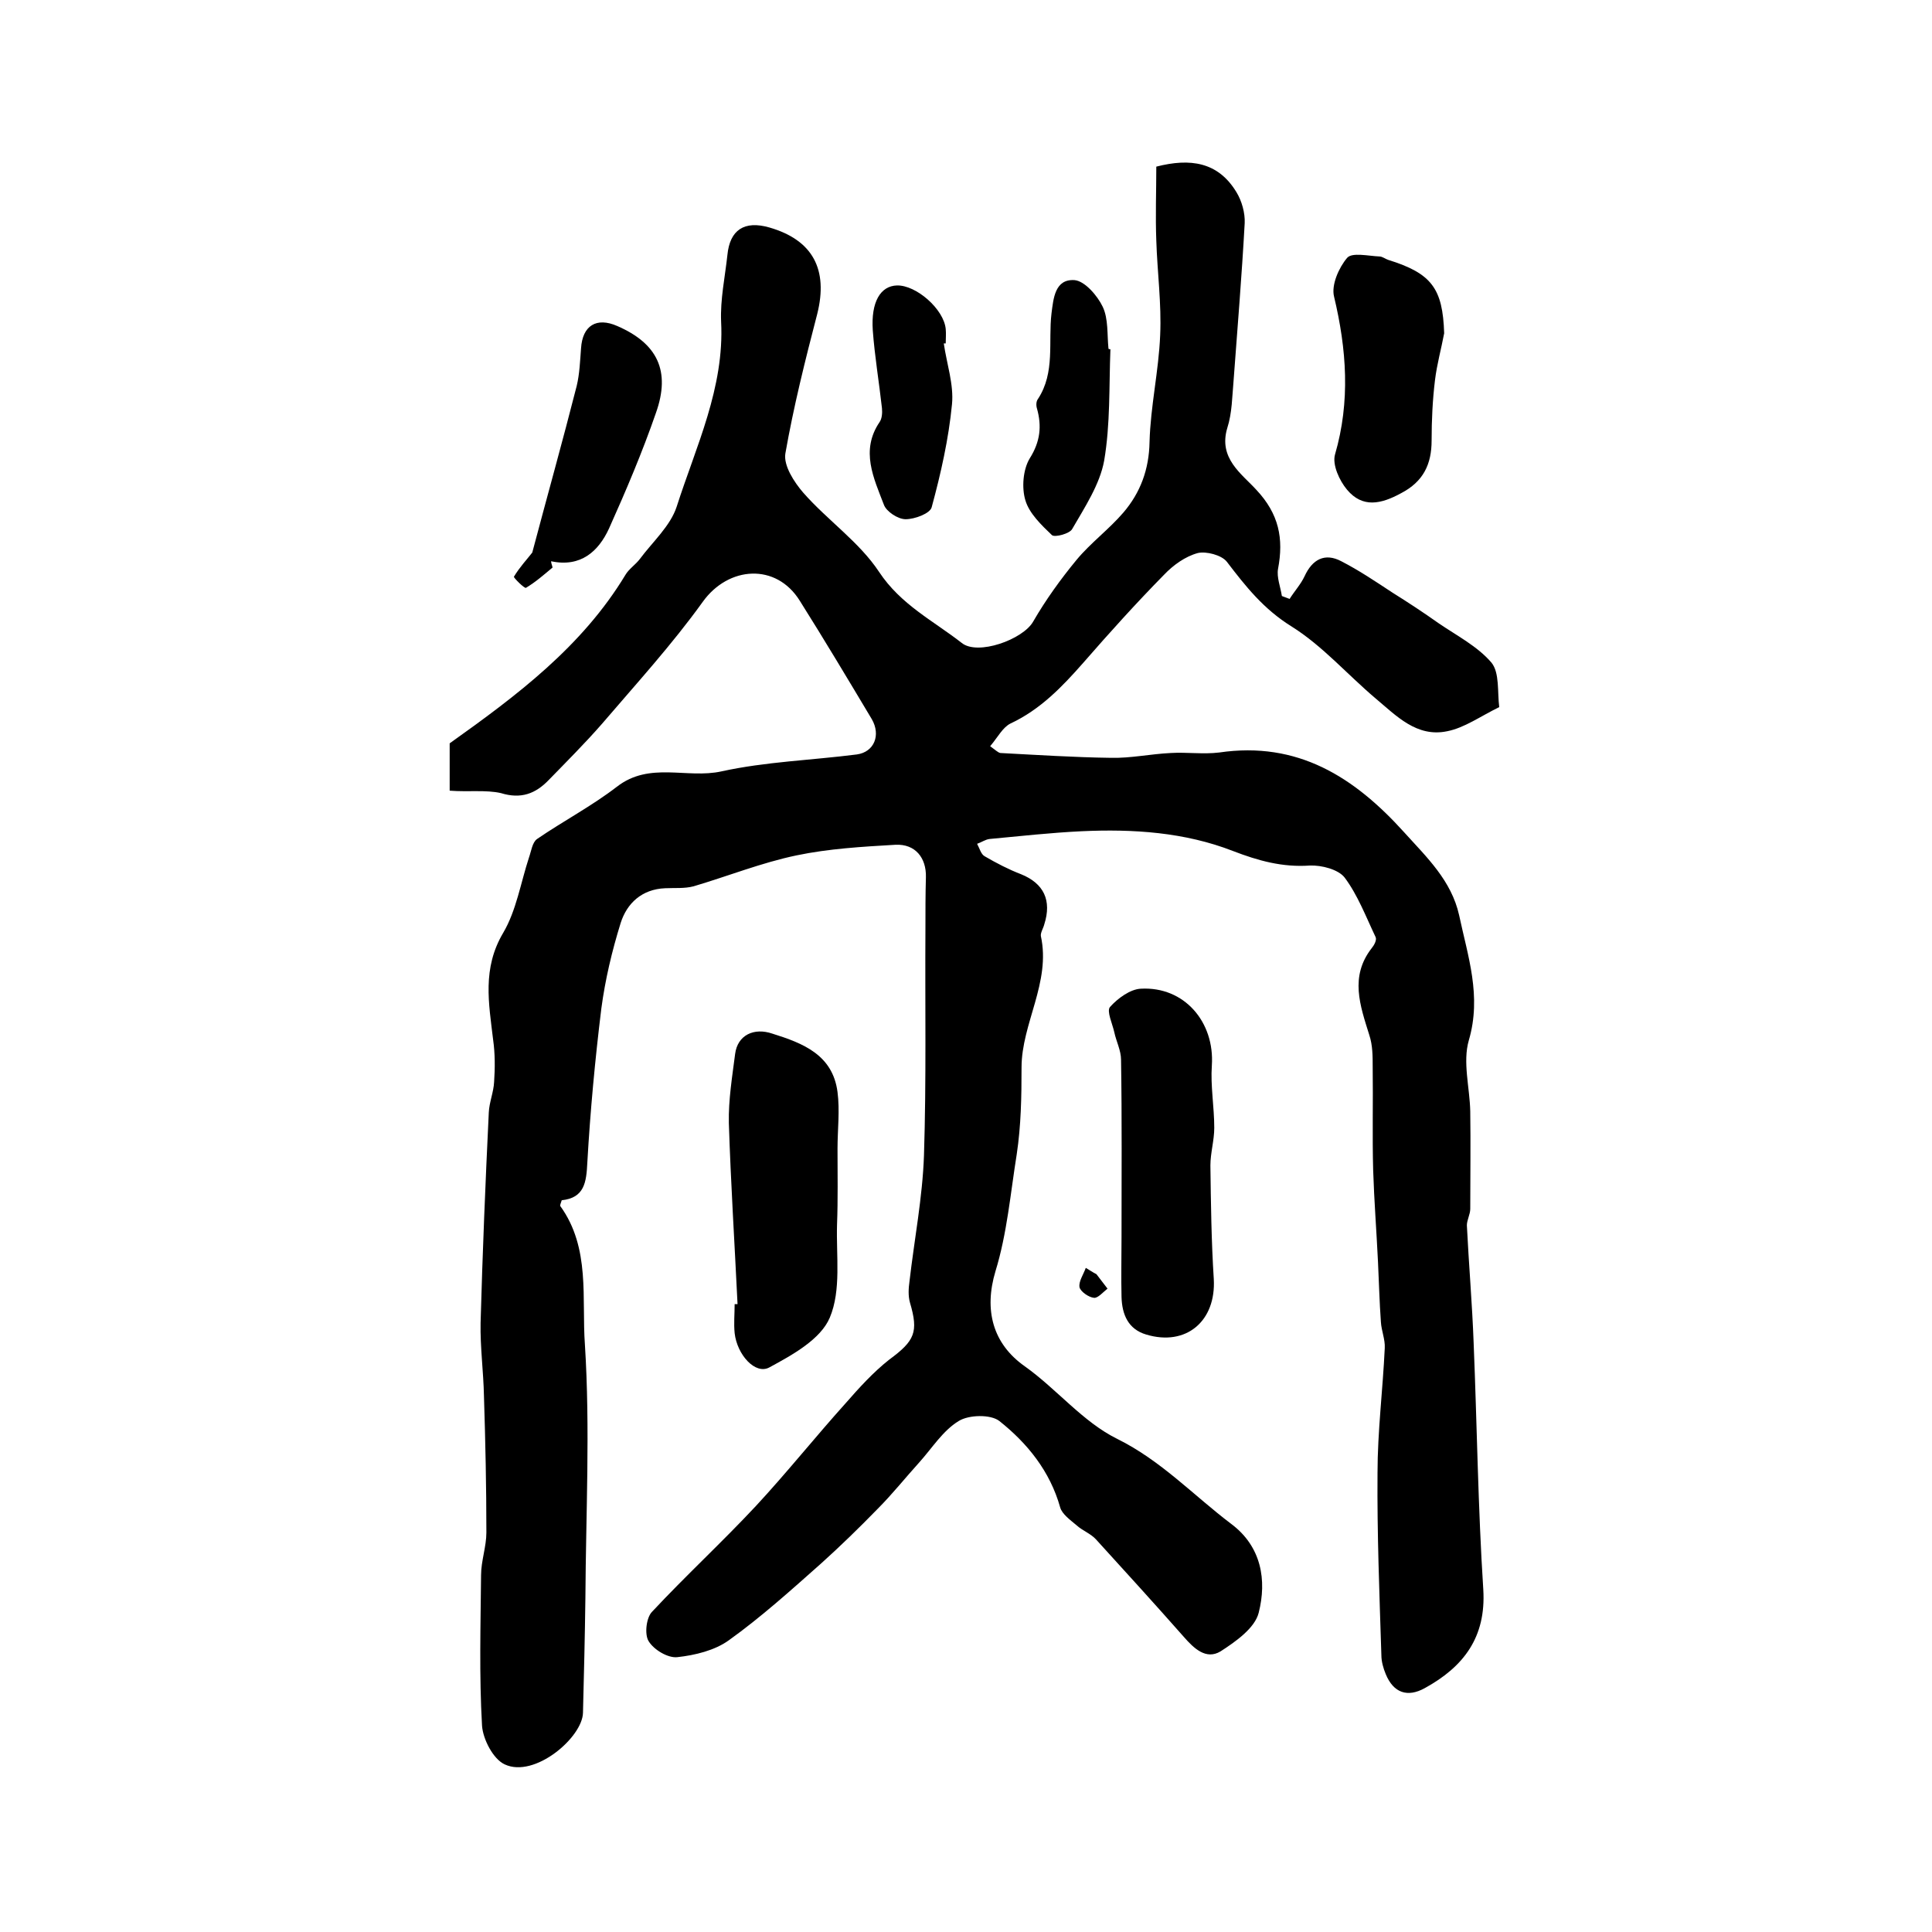 <?xml version="1.0" encoding="utf-8"?>
<!-- Generator: Adobe Illustrator 22.0.0, SVG Export Plug-In . SVG Version: 6.00 Build 0)  -->
<svg version="1.1" id="图层_1" xmlns="http://www.w3.org/2000/svg" xmlns:xlink="http://www.w3.org/1999/xlink" x="0px" y="0px"
	 viewBox="0 0 400 400" style="enable-background:new 0 0 400 400;" xml:space="preserve">
<style type="text/css">
	.st0{fill:#FFFFFF;}
</style>
<g>
	
	<path d="M93.1,163.7c0-3.7,0-6.9,0-9.8c13.9-9.9,27.4-20,36.4-34.9c0.7-1.2,2.1-2.1,3-3.3c2.6-3.5,6.3-6.8,7.6-10.8
		c4-12.5,9.9-24.6,9.2-38.3c-0.2-4.6,0.8-9.2,1.3-13.8c0.5-5.2,3.5-7.2,8.7-5.7c9,2.6,12.2,8.7,9.9,17.9c-2.5,9.6-4.9,19.2-6.6,28.9
		c-0.4,2.5,1.8,5.9,3.7,8.1c5,5.7,11.6,10.2,15.7,16.4c4.5,6.8,11.2,10.1,17.1,14.7c3.3,2.7,12.7-0.7,14.8-4.4
		c2.6-4.5,5.7-8.8,9-12.8c2.9-3.5,6.7-6.3,9.7-9.8c3.5-4.1,5.3-8.9,5.4-14.6c0.2-7.4,1.9-14.7,2.2-22.1c0.3-6.5-0.6-13.1-0.8-19.6
		c-0.2-5.1,0-10.2,0-15.3c7-1.8,12.8-1,16.6,5.3c1.1,1.8,1.8,4.3,1.7,6.4c-0.6,10.9-1.5,21.8-2.3,32.6c-0.3,3.3-0.3,6.7-1.3,9.8
		c-1.9,6.3,3,9.5,6,12.8c4.7,5,5.7,10.1,4.5,16.4c-0.3,1.7,0.5,3.7,0.8,5.6c0.5,0.2,1.1,0.4,1.6,0.6c1-1.6,2.3-3,3.1-4.7
		c1.6-3.5,4.2-4.9,7.6-3.1c3.7,1.9,7.1,4.2,10.6,6.5c3.2,2,6.4,4.1,9.5,6.3c3.8,2.6,8.1,4.8,11,8.2c1.7,2.1,1.2,6.1,1.6,9.2
		c-3.9,1.9-7.2,4.3-10.8,5c-6.3,1.3-10.5-3.2-14.8-6.8c-5.8-4.9-11-10.9-17.4-14.9c-5.8-3.6-9.5-8.3-13.4-13.4
		c-1.1-1.4-4.3-2.2-6-1.8c-2.6,0.7-5.1,2.5-7,4.5c-5.8,5.9-11.3,12-16.7,18.2c-4.4,5-8.9,9.7-15.1,12.6c-1.6,0.8-2.6,2.8-4.2,4.7
		c1,0.7,1.6,1.3,2.1,1.4c7.6,0.4,15.3,0.9,22.9,1c4.1,0.1,8.2-0.8,12.4-1c3.3-0.2,6.7,0.3,10-0.1c16.3-2.4,28,5.1,38.3,16.5
		c4.7,5.2,9.8,10,11.4,17.2c1.8,8.5,4.7,16.7,2,25.9c-1.3,4.5,0.2,9.8,0.3,14.7c0.1,6.7,0,13.5,0,20.2c0,1.1-0.7,2.3-0.7,3.4
		c0.4,8.1,1.1,16.2,1.4,24.3c0.7,17,0.9,34.1,2,51.1c0.6,9.9-4.1,16-12.1,20.4c-3.6,2-6.5,1-8.1-2.9c-0.5-1.2-0.9-2.6-0.9-3.9
		c-0.4-12.6-0.9-25.1-0.8-37.7c0-8.6,1.1-17.3,1.5-25.9c0.1-1.8-0.7-3.6-0.8-5.4c-0.3-4.1-0.4-8.3-0.6-12.4c-0.3-6.3-0.8-12.7-1-19
		c-0.2-7.1,0-14.3-0.1-21.4c0-2.2,0-4.5-0.7-6.6c-1.9-6.1-4.1-12.1,0.5-18c0.5-0.6,1.1-1.7,0.8-2.3c-2-4.2-3.7-8.7-6.4-12.3
		c-1.3-1.7-4.8-2.6-7.2-2.5c-5.7,0.4-10.7-1-15.9-3c-10-3.9-20.7-4.6-31.4-4.1c-6.3,0.3-12.6,1-19,1.6c-0.9,0.1-1.7,0.7-2.6,1
		c0.5,0.9,0.8,2.2,1.6,2.6c2.4,1.4,4.9,2.7,7.5,3.7c4.7,1.9,6.4,5.4,4.8,10.4c-0.2,0.8-0.8,1.7-0.7,2.4c2.1,9.6-4,18.1-4,27.2
		c0,6.1-0.1,12-1,18c-1.3,8.1-2,16.4-4.4,24.2c-2.4,8-0.6,15,6.1,19.7c6.6,4.7,12,11.5,19.1,15c9.1,4.5,15.8,11.7,23.6,17.6
		c6.3,4.7,7.4,11.7,5.7,18.4c-0.8,3.2-4.8,6-7.9,8c-3,1.8-5.5-0.6-7.6-3c-6-6.8-12.1-13.5-18.2-20.2c-1.1-1.2-2.8-1.8-4-2.9
		c-1.3-1.1-3-2.3-3.4-3.7c-2.1-7.5-6.8-13.3-12.6-17.9c-1.8-1.4-6.3-1.3-8.4,0c-3.3,2-5.5,5.6-8.2,8.6c-2.9,3.2-5.6,6.6-8.6,9.6
		c-3.8,3.9-7.7,7.7-11.7,11.3c-6.2,5.5-12.4,11.1-19.1,15.9c-2.9,2.1-7,3.1-10.7,3.5c-1.9,0.2-4.8-1.5-5.9-3.3
		c-0.9-1.4-0.5-4.9,0.7-6.1c7-7.5,14.5-14.4,21.5-21.9c6.4-6.9,12.3-14.3,18.6-21.3c2.8-3.2,5.7-6.4,9-9c5.3-3.9,6.1-5.7,4.3-11.8
		c-0.4-1.4-0.3-3-0.1-4.4c1-8.7,2.7-17.4,3-26.1c0.5-15.6,0.2-31.3,0.3-46.9c0-3.6,0-7.2,0.1-10.7c0.1-4-2.2-6.9-6.3-6.7
		c-6.9,0.4-13.8,0.8-20.5,2.2c-7.2,1.5-14.2,4.3-21.3,6.4c-1.9,0.5-3.9,0.3-5.9,0.4c-4.8,0.2-7.9,3.1-9.2,7.2
		c-1.8,5.8-3.2,11.7-4,17.7c-1.3,10.6-2.3,21.3-2.9,31.9c-0.2,4.1-0.6,7.3-5.3,7.8c-0.2,0.6-0.4,1.1-0.3,1.2
		c6.3,8.7,4.4,19.2,5.1,28.7c1.1,17.4,0.2,34.9,0.1,52.4c-0.1,7.9-0.3,15.9-0.5,23.8c-0.1,5.1-10,13.6-16.2,10.7
		c-2.4-1.1-4.5-5.2-4.7-8c-0.6-10.4-0.3-20.8-0.2-31.2c0-2.9,1.1-5.9,1.1-8.8c0-9.4-0.2-18.8-0.5-28.2c-0.1-5.1-0.8-10.2-0.7-15.2
		c0.4-14.5,1-29.1,1.7-43.6c0.1-2.1,1-4.2,1.1-6.3c0.2-2.9,0.2-5.9-0.2-8.7c-0.9-7.6-2.3-14.8,2.1-22.2c2.7-4.6,3.6-10.3,5.3-15.5
		c0.5-1.4,0.7-3.2,1.7-3.9c5.4-3.7,11.3-6.8,16.5-10.8c6.8-5.3,14.5-1.6,21.7-3.2c9.1-2,18.6-2.3,28-3.5c3.6-0.5,5-4,3.1-7.3
		c-4.9-8.2-9.8-16.4-14.9-24.5c-4.9-7.9-14.8-7.2-20.1,0.2c-6.4,8.9-13.8,17-20.9,25.3c-3.5,4-7.3,7.8-11,11.6
		c-2.7,2.8-5.7,4-9.9,2.7C100.6,163.5,97,164,93.1,163.7z"/>
	<path d="M152.7,270c-0.6-12.5-1.4-25-1.8-37.5c-0.1-4.8,0.7-9.6,1.3-14.3c0.5-3.9,3.9-5.5,7.7-4.2c6.4,2,12.5,4.4,13.5,12.1
		c0.5,3.8,0,7.8,0,11.7c0,5.2,0.1,10.5-0.1,15.7c-0.2,6.5,0.9,13.6-1.5,19.3c-1.9,4.5-7.7,7.7-12.5,10.3c-2.9,1.6-6.7-2.6-7.2-7.1
		c-0.2-2,0-4,0-6C152.4,270,152.6,270,152.7,270z"/>
	<path d="M232.2,256.1c0-12.2,0.1-24.4-0.1-36.7c0-1.9-1-3.8-1.4-5.7c-0.4-1.8-1.6-4.3-0.9-5.2c1.6-1.8,4.2-3.7,6.4-3.8
		c9-0.5,15.3,6.9,14.7,15.9c-0.3,4.2,0.5,8.6,0.5,12.9c0,2.6-0.8,5.2-0.8,7.8c0.1,7.8,0.2,15.7,0.7,23.5c0.5,8.7-5.7,14-14,11.5
		c-3.7-1.1-5-4.1-5.1-7.8C232.1,264.4,232.2,260.3,232.2,256.1z"/>
	<path d="M299,69c-0.6,3.2-1.5,6.4-1.9,9.7c-0.5,4.1-0.7,8.3-0.7,12.5c0,4.9-1.7,8.5-6.3,10.9c-4.2,2.3-8,3.1-11.2-0.7
		c-1.6-1.9-3.1-5.2-2.5-7.3c3.2-11,2.4-21.8-0.2-32.7c-0.6-2.4,1-6,2.7-8c1-1.2,4.4-0.4,6.7-0.3c0.6,0,1.2,0.5,1.8,0.7
		C296.4,56.6,298.7,59.7,299,69z"/>
	<path d="M114.4,117.5c-1.8,1.5-3.5,3-5.5,4.2c-0.3,0.2-2.6-2.1-2.5-2.3c1.2-2,2.8-3.7,3.8-5c3.1-11.7,6.3-23.1,9.2-34.5
		c0.6-2.5,0.7-5.2,0.9-7.8c0.3-4.7,3.2-6.5,7.5-4.6c8.3,3.6,11.1,9.3,8,18c-2.8,8.1-6.2,16.1-9.7,23.9c-2.2,4.8-5.9,8.1-12,6.8
		C114.1,116.6,114.3,117,114.4,117.5z"/>
	<path d="M229.9,72.3c-0.3,7.7,0,15.5-1.3,23.1c-0.9,4.9-4,9.6-6.6,14.1c-0.5,1-3.6,1.8-4.2,1.3c-2.2-2.1-4.7-4.5-5.5-7.2
		c-0.8-2.6-0.5-6.4,0.9-8.7c2.2-3.5,2.5-6.7,1.5-10.3c-0.2-0.6-0.2-1.5,0.2-2c3.6-5.5,2.1-11.8,2.8-17.7c0.4-3.1,0.7-7.2,4.8-6.9
		c2.1,0.2,4.7,3.2,5.8,5.5c1.2,2.5,0.9,5.8,1.2,8.7C229.6,72.3,229.7,72.3,229.9,72.3z"/>
	<path d="M195.4,71.1c0.6,4.2,2.1,8.5,1.7,12.6c-0.7,7.2-2.3,14.3-4.2,21.3c-0.3,1.3-3.5,2.5-5.4,2.5c-1.6,0-4-1.6-4.5-3
		c-2.1-5.5-4.9-11.2-0.9-17.1c0.5-0.7,0.6-1.9,0.5-2.9c-0.6-5.4-1.5-10.7-1.9-16.1c-0.4-5.9,1.6-9.2,5-9.3c4-0.1,9.7,4.9,10.1,9
		c0.1,1,0,2,0,3C195.7,71.1,195.6,71.1,195.4,71.1z"/>
	<path d="M227,263.8c0.8,1,1.5,2,2.3,3c-0.9,0.7-2,2-2.8,1.9c-1.1-0.1-2.8-1.3-3-2.2c-0.2-1.2,0.8-2.6,1.3-4
		C225.5,262.9,226.2,263.4,227,263.8z"/>
</g>
</svg>
